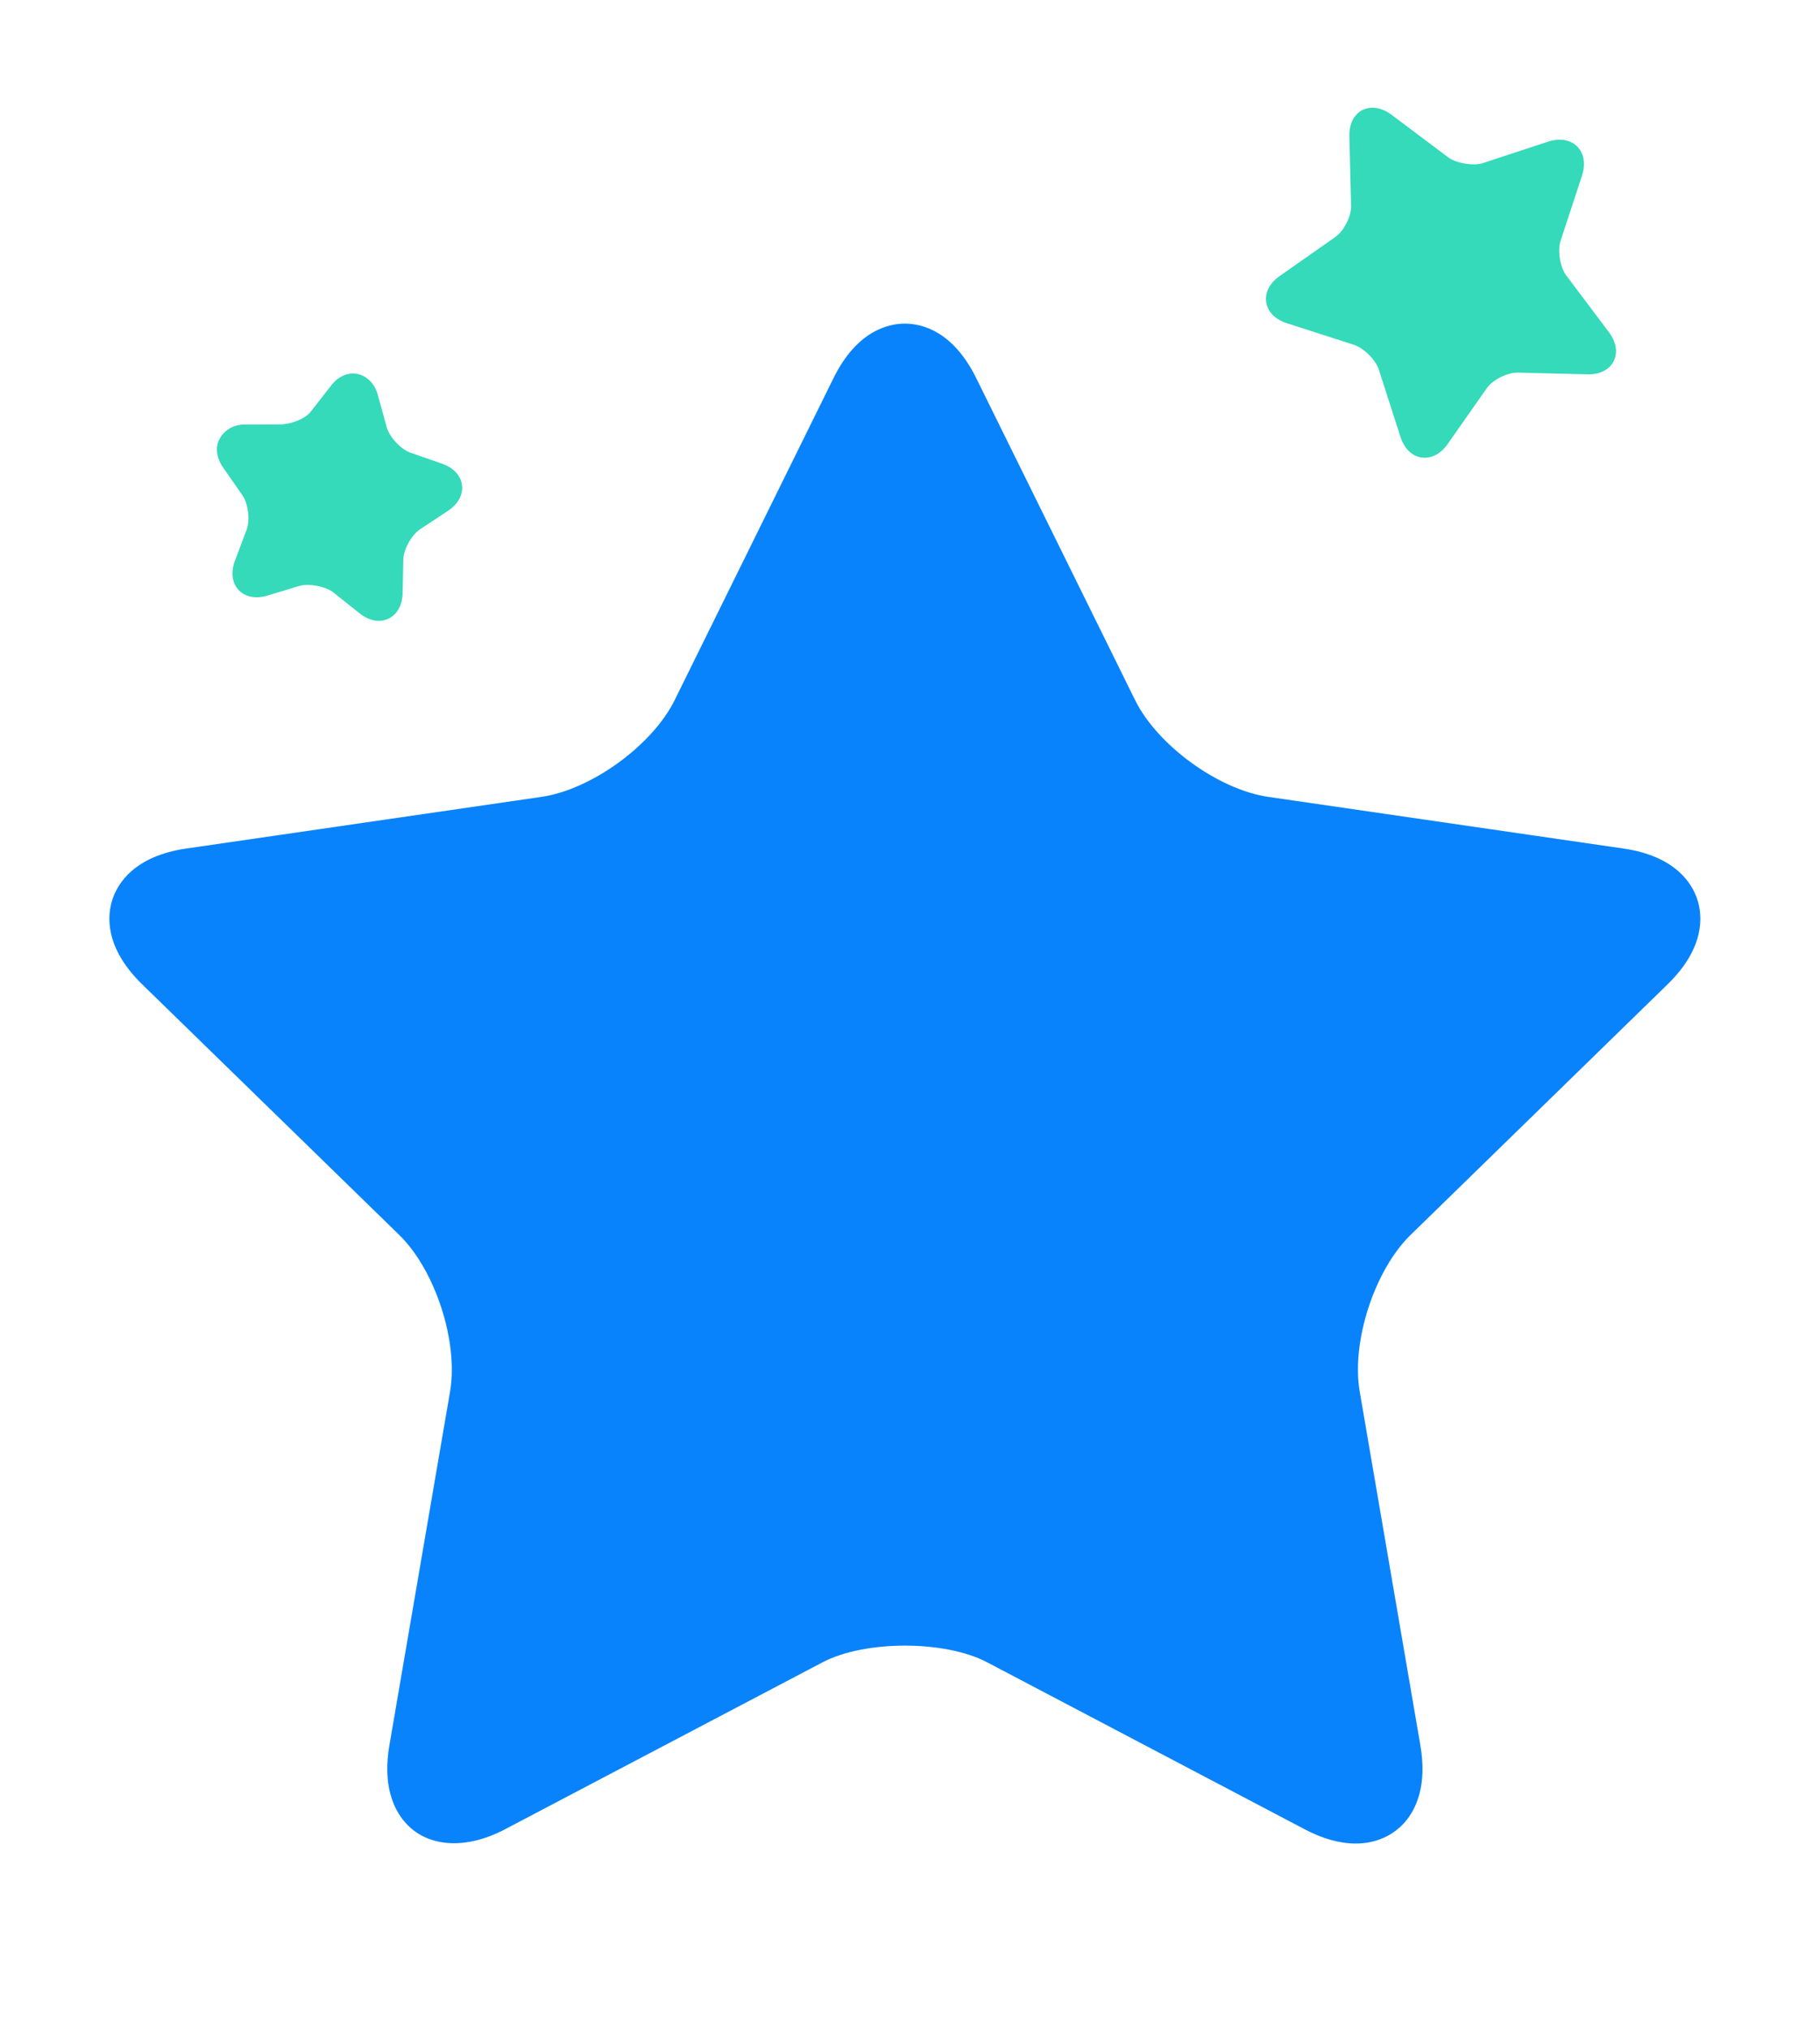 <svg width="70" height="78" viewBox="0 0 70 78" fill="none" xmlns="http://www.w3.org/2000/svg">
<path d="M52.143 70.878C51.532 70.878 50.873 70.694 50.185 70.332L37.968 63.91C36.342 63.054 33.262 63.056 31.637 63.91L19.418 70.332C17.864 71.15 16.378 71.012 15.551 70.029C15.143 69.545 14.713 68.645 14.976 67.105L17.31 53.501C17.637 51.59 16.742 48.832 15.354 47.478L5.468 37.844C4.011 36.424 4.124 35.192 4.323 34.585C4.52 33.978 5.153 32.915 7.166 32.623L20.826 30.637C22.744 30.358 25.09 28.655 25.949 26.916L32.057 14.539C32.957 12.715 34.164 12.442 34.803 12.442C35.442 12.442 36.649 12.715 37.548 14.539L43.657 26.916C44.516 28.655 46.861 30.359 48.78 30.637L62.439 32.623C64.453 32.915 65.085 33.978 65.283 34.585C65.48 35.192 65.595 36.424 64.138 37.844L54.254 47.478C52.864 48.831 51.968 51.589 52.297 53.501L54.63 67.105C54.895 68.645 54.465 69.545 54.056 70.029C53.591 70.576 52.913 70.878 52.143 70.878Z" fill="#0983FC"/>
<path d="M53.863 16.793C54.025 17.299 54.375 17.599 54.799 17.599C54.99 17.599 55.358 17.53 55.681 17.069L57.185 14.924C57.408 14.605 57.954 14.326 58.371 14.326L61.092 14.393C61.549 14.393 61.904 14.206 62.066 13.881C62.231 13.552 62.162 13.146 61.88 12.77L60.241 10.591C60.002 10.272 59.899 9.638 60.022 9.26L60.846 6.752C60.975 6.36 60.94 6 60.749 5.734C60.502 5.395 60.046 5.28 59.539 5.447L57.032 6.271C56.668 6.388 56.004 6.279 55.701 6.05L53.519 4.412C53.045 4.053 52.509 4.059 52.185 4.391C52.049 4.531 51.888 4.793 51.899 5.246L51.965 7.921C51.975 8.314 51.689 8.879 51.367 9.106L49.221 10.611C48.834 10.88 48.645 11.249 48.701 11.618C48.756 11.988 49.045 12.282 49.495 12.427L52.072 13.256C52.454 13.379 52.912 13.838 53.035 14.219L53.863 16.793Z" fill="#34DAB9"/>
<path d="M13.821 23.574C14.064 23.767 14.322 23.869 14.569 23.869C15.013 23.869 15.467 23.537 15.487 22.794L15.51 21.524C15.519 21.126 15.828 20.565 16.159 20.347L17.219 19.647C17.616 19.386 17.815 19.024 17.769 18.654C17.723 18.282 17.441 17.979 16.993 17.824L15.791 17.406C15.416 17.276 14.978 16.804 14.872 16.422L14.534 15.19C14.284 14.28 13.312 14.061 12.733 14.827L11.966 15.809C11.736 16.113 11.186 16.318 10.749 16.318H10.748L9.4 16.321C8.956 16.321 8.607 16.565 8.441 16.883C8.27 17.206 8.326 17.611 8.592 17.991L9.319 19.035C9.547 19.361 9.626 19.996 9.486 20.367L9.037 21.557C8.839 22.089 8.992 22.431 9.1 22.588C9.337 22.929 9.783 23.049 10.292 22.897L11.509 22.528C11.871 22.417 12.531 22.545 12.828 22.78L13.821 23.574Z" fill="#34DAB9"/>
</svg>
